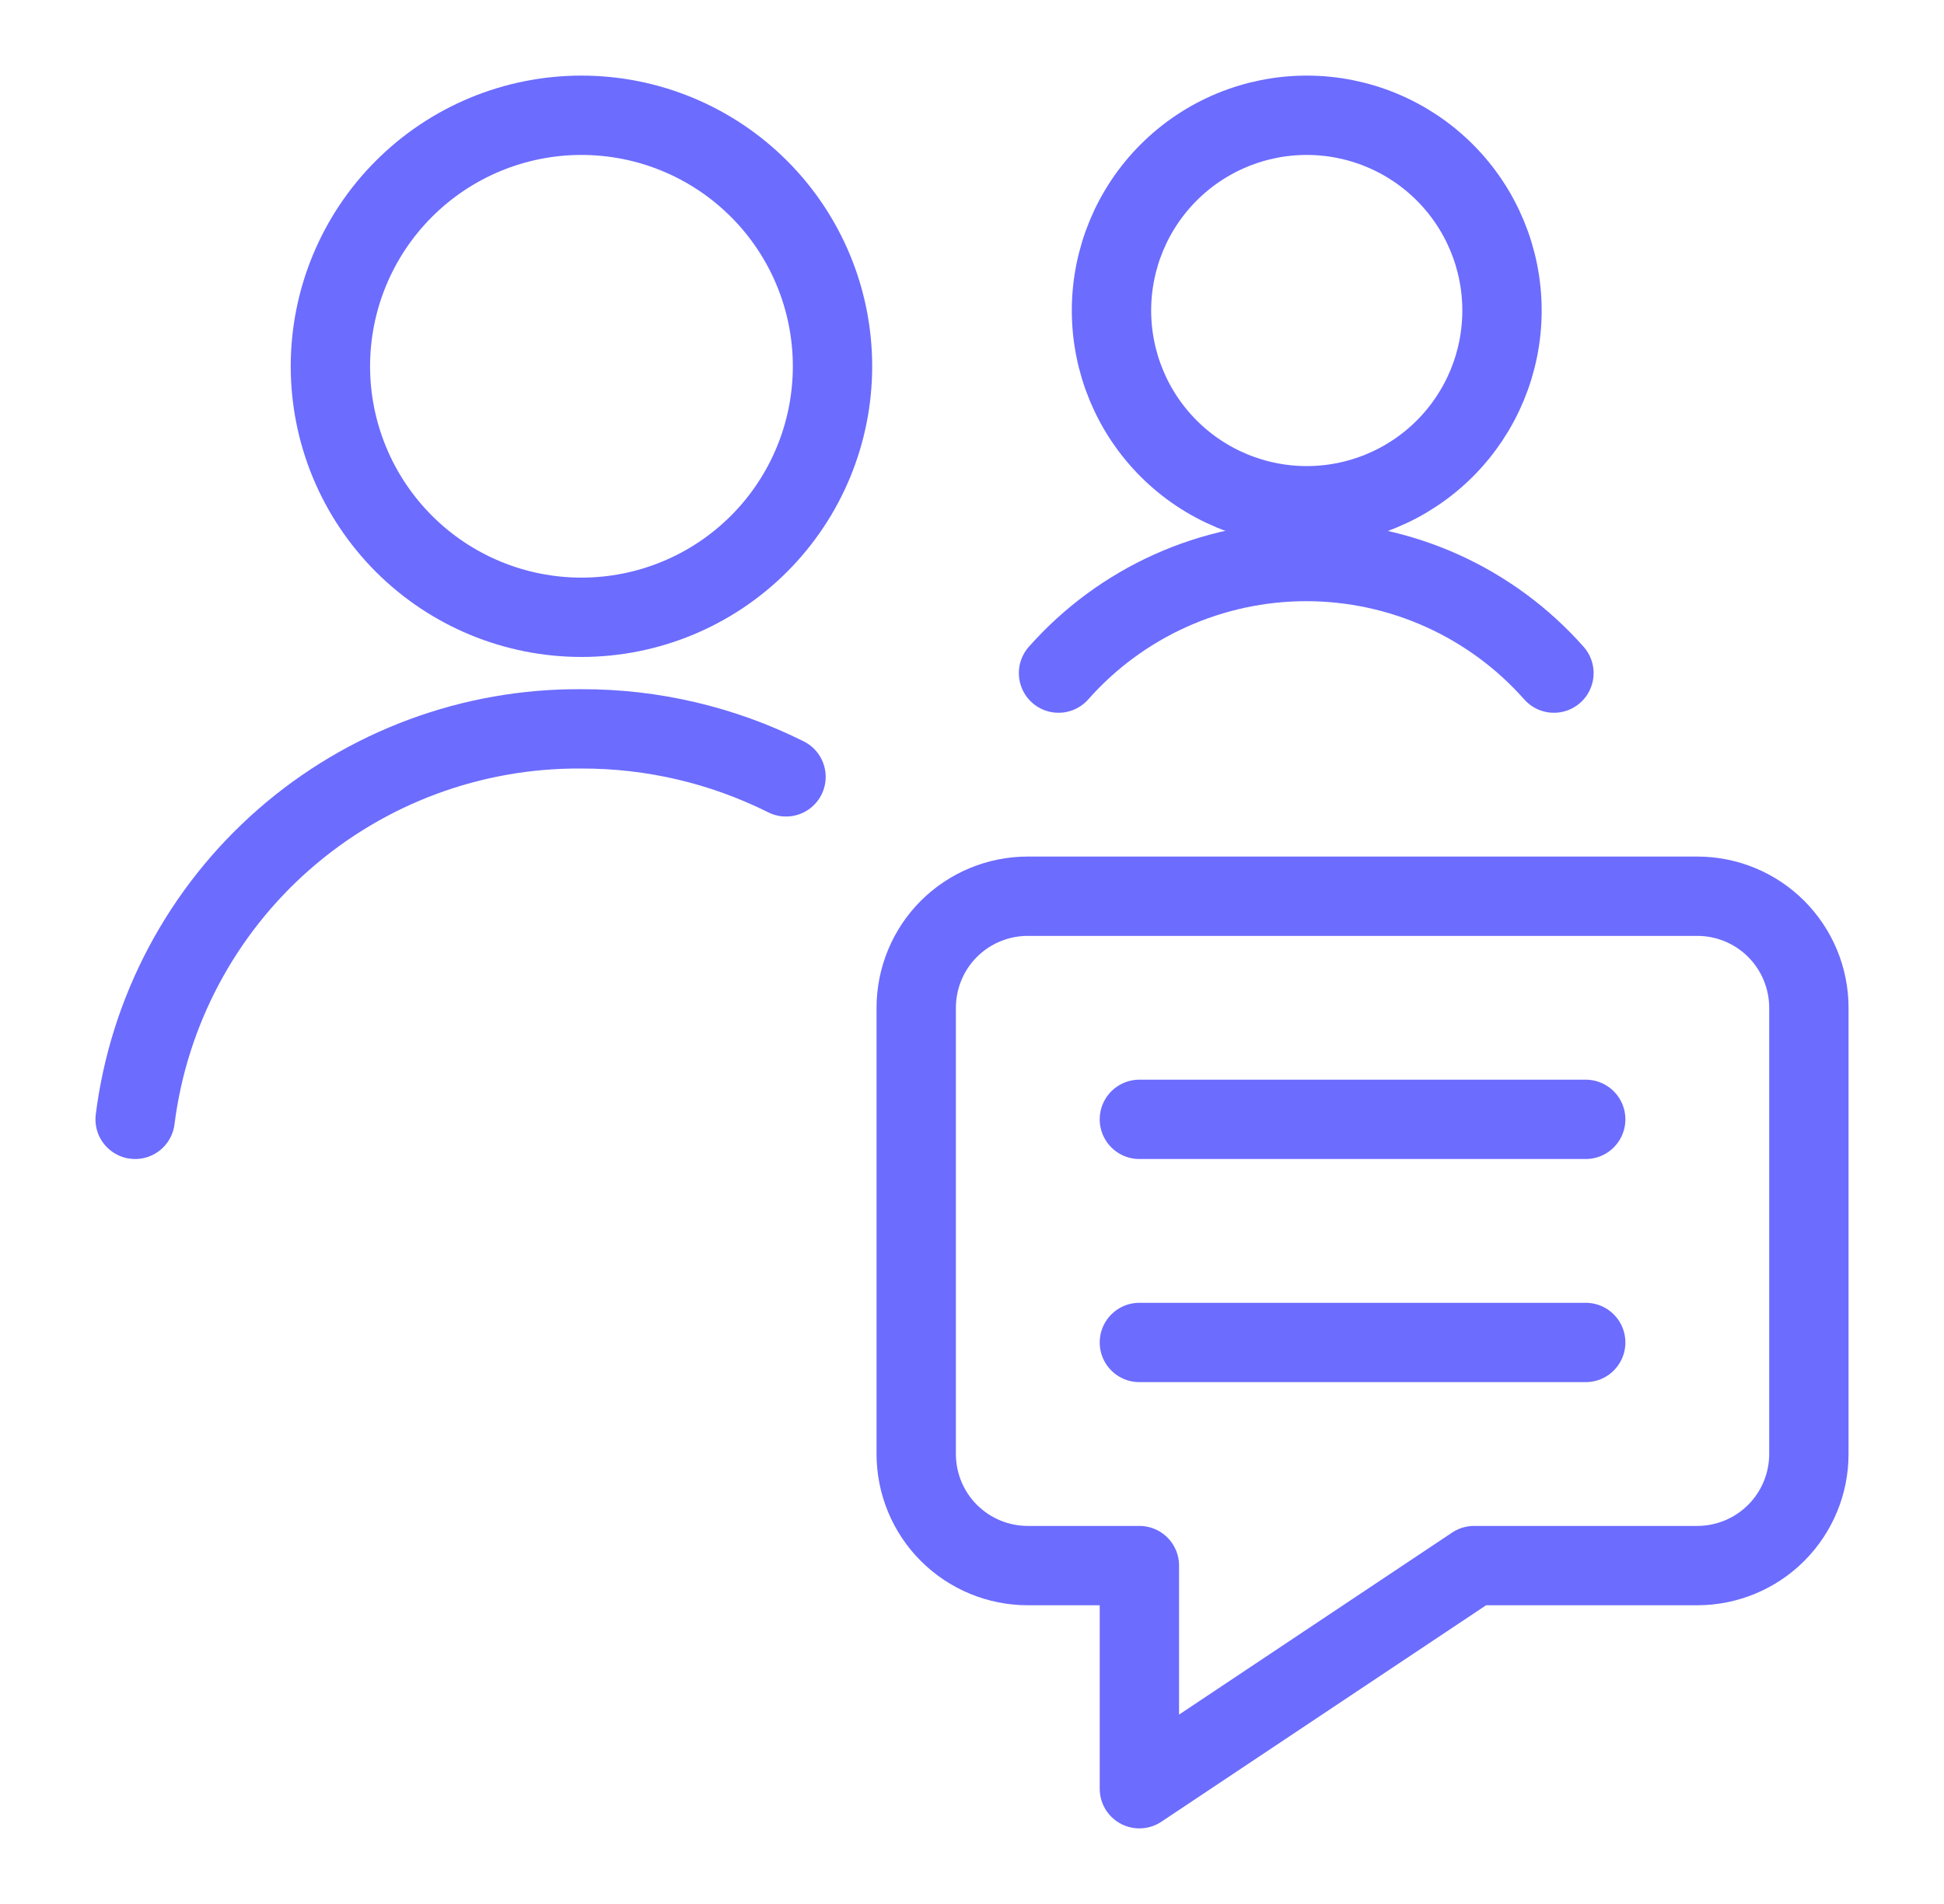 <svg width="49" height="48" viewBox="0 0 49 48" fill="none" xmlns="http://www.w3.org/2000/svg">
<path d="M19.812 19.585C18.212 18.785 16.446 18.37 14.656 18.375C11.901 18.354 9.234 19.344 7.16 21.158C5.086 22.973 3.751 25.485 3.406 28.219" stroke="#6C6CFF" stroke-width="2" stroke-linecap="round" stroke-linejoin="round"/>
<path d="M8.328 9.234C8.328 10.913 8.995 12.522 10.182 13.709C11.368 14.896 12.978 15.562 14.656 15.562C16.335 15.562 17.944 14.896 19.131 13.709C20.318 12.522 20.984 10.913 20.984 9.234C20.984 7.556 20.318 5.946 19.131 4.76C17.944 3.573 16.335 2.906 14.656 2.906C12.978 2.906 11.368 3.573 10.182 4.76C8.995 5.946 8.328 7.556 8.328 9.234Z" stroke="#6C6CFF" stroke-width="2" stroke-linecap="round" stroke-linejoin="round"/>
<path d="M28.016 7.828C28.016 9.133 28.534 10.385 29.457 11.308C30.38 12.231 31.632 12.75 32.938 12.75C34.243 12.75 35.495 12.231 36.418 11.308C37.341 10.385 37.859 9.133 37.859 7.828C37.859 6.523 37.341 5.271 36.418 4.348C35.495 3.425 34.243 2.906 32.938 2.906C31.632 2.906 30.38 3.425 29.457 4.348C28.534 5.271 28.016 6.523 28.016 7.828Z" stroke="#6C6CFF" stroke-width="2" stroke-linecap="round" stroke-linejoin="round"/>
<path d="M39.168 16.969C38.386 16.085 37.425 15.377 36.349 14.892C35.272 14.407 34.105 14.156 32.924 14.156C31.744 14.156 30.577 14.407 29.5 14.892C28.424 15.377 27.463 16.085 26.681 16.969" stroke="#6C6CFF" stroke-width="2" stroke-linecap="round" stroke-linejoin="round"/>
<path d="M42.781 39.469H37.156L28.719 45.094V39.469H25.906C25.16 39.469 24.445 39.172 23.917 38.645C23.39 38.118 23.094 37.402 23.094 36.656V25.406C23.094 24.66 23.39 23.945 23.917 23.417C24.445 22.89 25.16 22.594 25.906 22.594H42.781C43.527 22.594 44.243 22.89 44.77 23.417C45.297 23.945 45.594 24.66 45.594 25.406V36.656C45.594 37.402 45.297 38.118 44.77 38.645C44.243 39.172 43.527 39.469 42.781 39.469Z" stroke="#6C6CFF" stroke-width="2" stroke-linecap="round" stroke-linejoin="round"/>
<path d="M28.719 28.219H39.969" stroke="#6C6CFF" stroke-width="2" stroke-linecap="round" stroke-linejoin="round"/>
<path d="M28.719 33.844H39.969" stroke="#6C6CFF" stroke-width="2" stroke-linecap="round" stroke-linejoin="round"/>
</svg>
